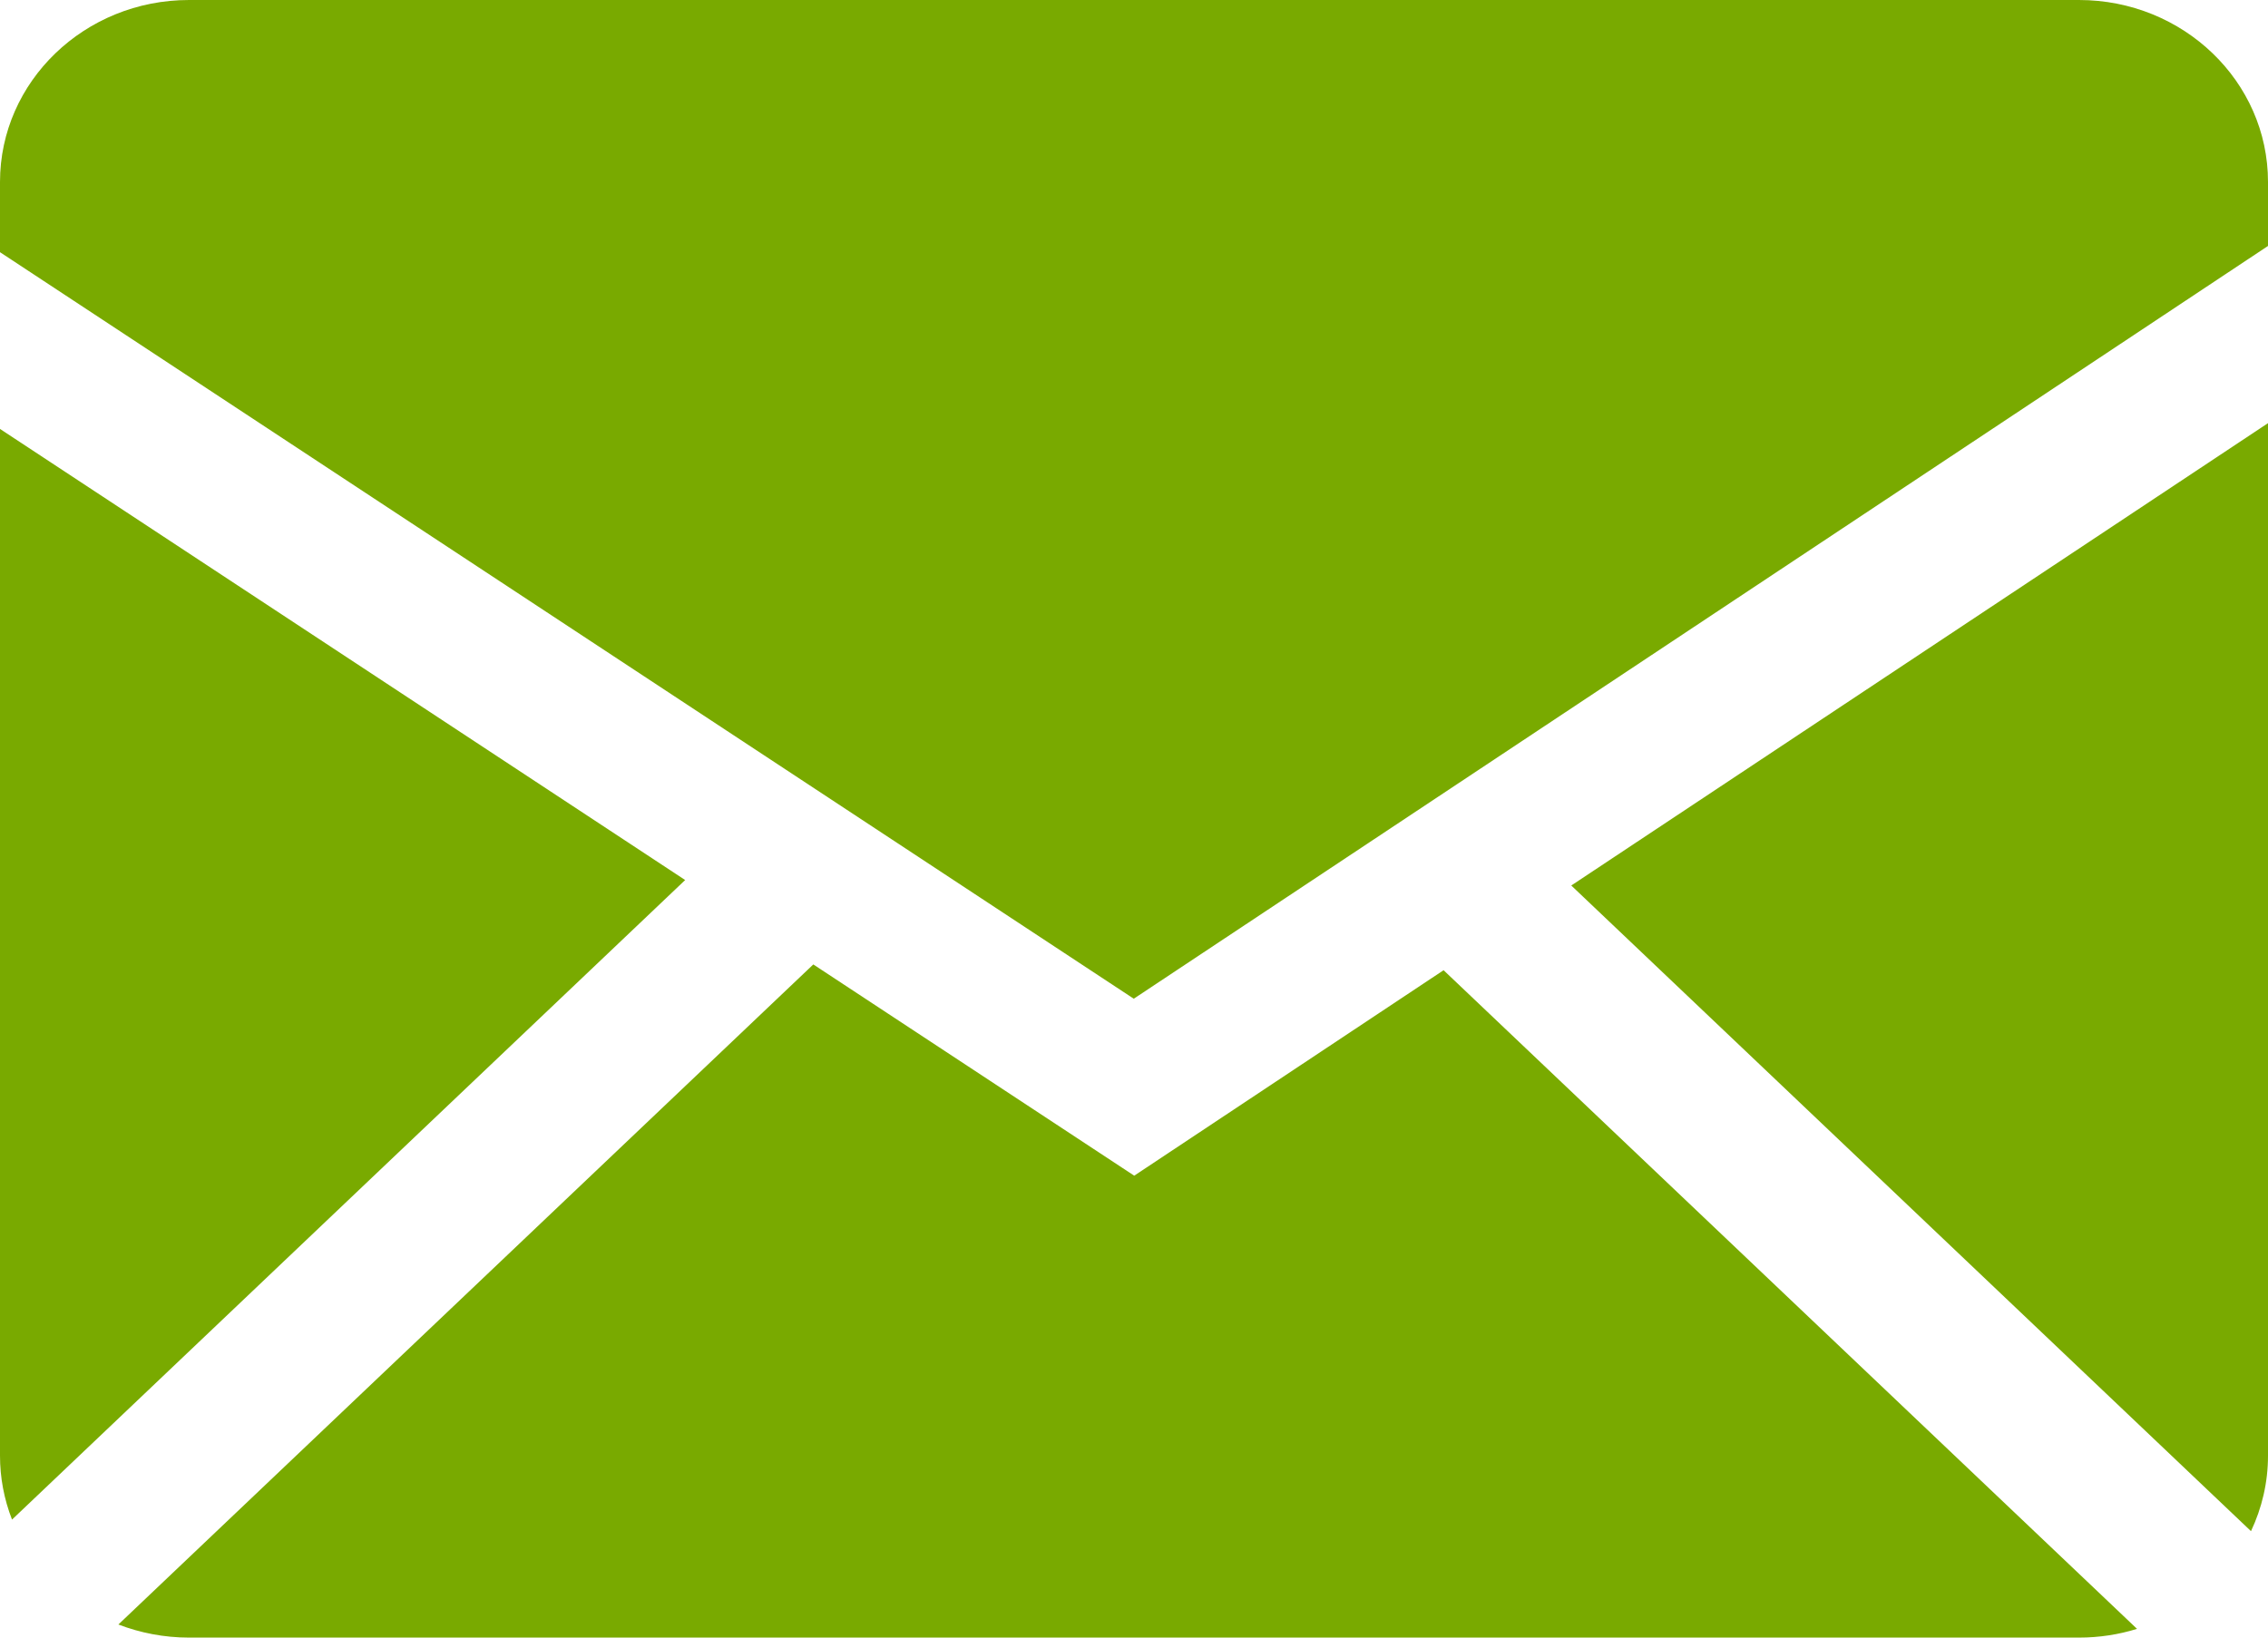 <?xml version="1.0" encoding="UTF-8"?> <svg xmlns="http://www.w3.org/2000/svg" width="306" height="221" viewBox="0 0 306 221" fill="none"> <path fill-rule="evenodd" clip-rule="evenodd" d="M109.732 130.154L153.031 158.663L194.769 130.935L288.328 219.821C285.865 220.587 283.234 221 280.495 221H25.505C22.139 221 18.926 220.366 15.973 219.232L109.732 130.154ZM306 57.106V196.44C306 200.079 305.174 203.526 303.705 206.635L211.997 119.502L306 57.106ZM1.44371e-05 57.887L92.443 118.765L1.622 205.073C0.546 202.313 -0.003 199.388 1.44371e-05 196.44V57.887ZM280.495 0C294.571 0 306 10.991 306 24.561V33.194L152.969 134.781L1.44371e-05 34.034V24.561C1.44371e-05 11.006 11.414 0 25.505 0H280.495Z" fill="#79AA00"></path> </svg> 